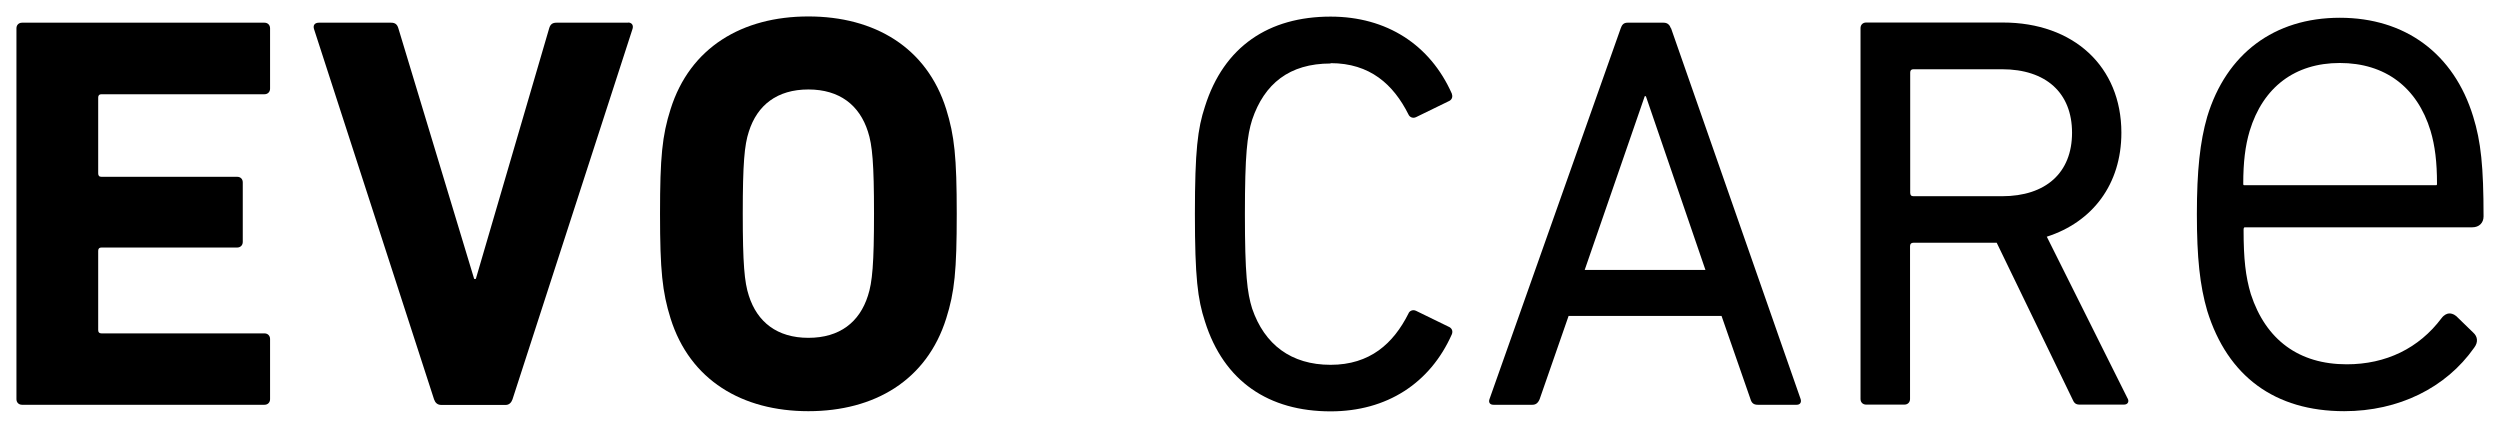<svg xmlns="http://www.w3.org/2000/svg" id="Ebene_1" data-name="Ebene 1" viewBox="0 0 152 26"><path d="M16.08,1.38H1.34c-.2,0-.34.14-.34.34v22.55c0,.2.14.34.34.34h14.74c.2,0,.34-.14.34-.34v-3.66c0-.2-.14-.34-.34-.34H6.17c-.14,0-.2-.07-.2-.2v-4.82c0-.14.07-.2.2-.2h8.25c.2,0,.34-.14.34-.34v-3.62c0-.21-.14-.34-.34-.34H6.17c-.14,0-.2-.07-.2-.21v-4.61c0-.14.07-.2.2-.2h9.91c.2,0,.34-.14.34-.34V1.72c0-.2-.14-.34-.34-.34Z"></path><path d="M38.19,1.38h-4.36c-.24,0-.37.1-.44.34l-4.46,15.24h-.1L24.22,1.72c-.07-.24-.2-.34-.44-.34h-4.39c-.24,0-.37.14-.3.38l7.3,22.52c.07.2.2.34.44.34h3.92c.2,0,.34-.14.41-.34L38.46,1.75c.07-.24-.07-.38-.27-.38Z"></path><path d="M49.15,1c-4.02,0-7.2,1.88-8.38,5.64-.51,1.61-.64,2.9-.64,6.36s.14,4.75.64,6.36c1.18,3.76,4.36,5.64,8.38,5.64s7.2-1.88,8.38-5.64c.51-1.61.64-2.9.64-6.36s-.14-4.75-.64-6.36c-1.18-3.76-4.36-5.64-8.38-5.64ZM52.77,17.98c-.51,1.61-1.72,2.56-3.62,2.56s-3.11-.96-3.62-2.56c-.27-.82-.37-1.95-.37-4.99s.1-4.17.37-4.99c.51-1.61,1.72-2.56,3.62-2.56s3.11.96,3.62,2.56c.27.82.37,1.95.37,4.99s-.1,4.17-.37,4.99Z"></path><path d="M80.9,3.84c2.4,0,3.82,1.3,4.73,3.11.07.17.27.27.47.17l2.03-.99c.17-.1.2-.27.14-.44-1.32-2.97-3.96-4.68-7.37-4.68-3.75,0-6.49,1.81-7.64,5.47-.44,1.33-.61,2.67-.61,6.53s.17,5.19.61,6.53c1.15,3.66,3.89,5.47,7.64,5.47,3.42,0,6.05-1.71,7.37-4.68.07-.17.03-.34-.14-.44l-2.03-.99c-.2-.1-.41,0-.47.17-.91,1.81-2.33,3.11-4.73,3.11s-4.02-1.23-4.77-3.42c-.3-.96-.44-2.08-.44-5.74s.14-4.78.44-5.74c.74-2.19,2.26-3.42,4.77-3.42Z"></path><path d="M101.59,1.72c-.07-.2-.2-.34-.44-.34h-2.2c-.24,0-.34.14-.41.34l-7.98,22.55c-.07.2.03.34.24.34h2.37c.2,0,.34-.1.44-.34l1.76-5.06h9.3l1.76,5.06c.07.24.2.34.44.34h2.37c.2,0,.3-.14.24-.34l-7.88-22.55ZM96.35,16.41l3.65-10.56h.07l3.62,10.56h-7.34Z"></path><path d="M124.45,14.39c2.77-.89,4.53-3.18,4.53-6.32,0-4.03-2.91-6.7-7.2-6.7h-8.32c-.2,0-.34.14-.34.34v22.55c0,.2.14.34.34.34h2.33c.2,0,.34-.14.34-.34v-9.29c0-.14.07-.21.2-.21h5.07l4.6,9.5c.1.24.2.34.44.34h2.7c.24,0,.34-.2.2-.41l-4.9-9.81ZM116.34,11.93c-.14,0-.2-.07-.2-.21v-7.31c0-.14.07-.2.2-.2h5.38c2.67,0,4.26,1.43,4.26,3.86s-1.59,3.86-4.26,3.86h-5.38Z"></path><path d="M136.47,13.82h13.85c.41,0,.68-.27.68-.66,0-3.03-.16-4.56-.63-6.07-1.17-3.82-4.12-6.01-8.11-6.01s-6.9,2.19-8.06,6.01c-.44,1.52-.63,3.29-.63,5.93s.18,4.34.63,5.88h0c1.24,3.99,4.12,6.1,8.33,6.1,3.3,0,6.18-1.41,7.9-3.86.25-.33.22-.67-.06-.92l-1.03-1c-.18-.15-.35-.17-.45-.16-.11.01-.28.07-.44.28-1.38,1.84-3.38,2.81-5.77,2.81-2.9,0-4.92-1.48-5.83-4.27-.32-1.07-.44-2.13-.44-3.92,0-.14.06-.14.08-.14ZM142.26,3.83c2.75,0,4.71,1.47,5.52,4.13.27.91.39,1.9.39,3.21,0,.09-.02.09-.08.09h-11.62c-.06,0-.08,0-.08-.09,0-1.31.12-2.3.39-3.21.81-2.66,2.75-4.13,5.48-4.13Z"></path></svg>